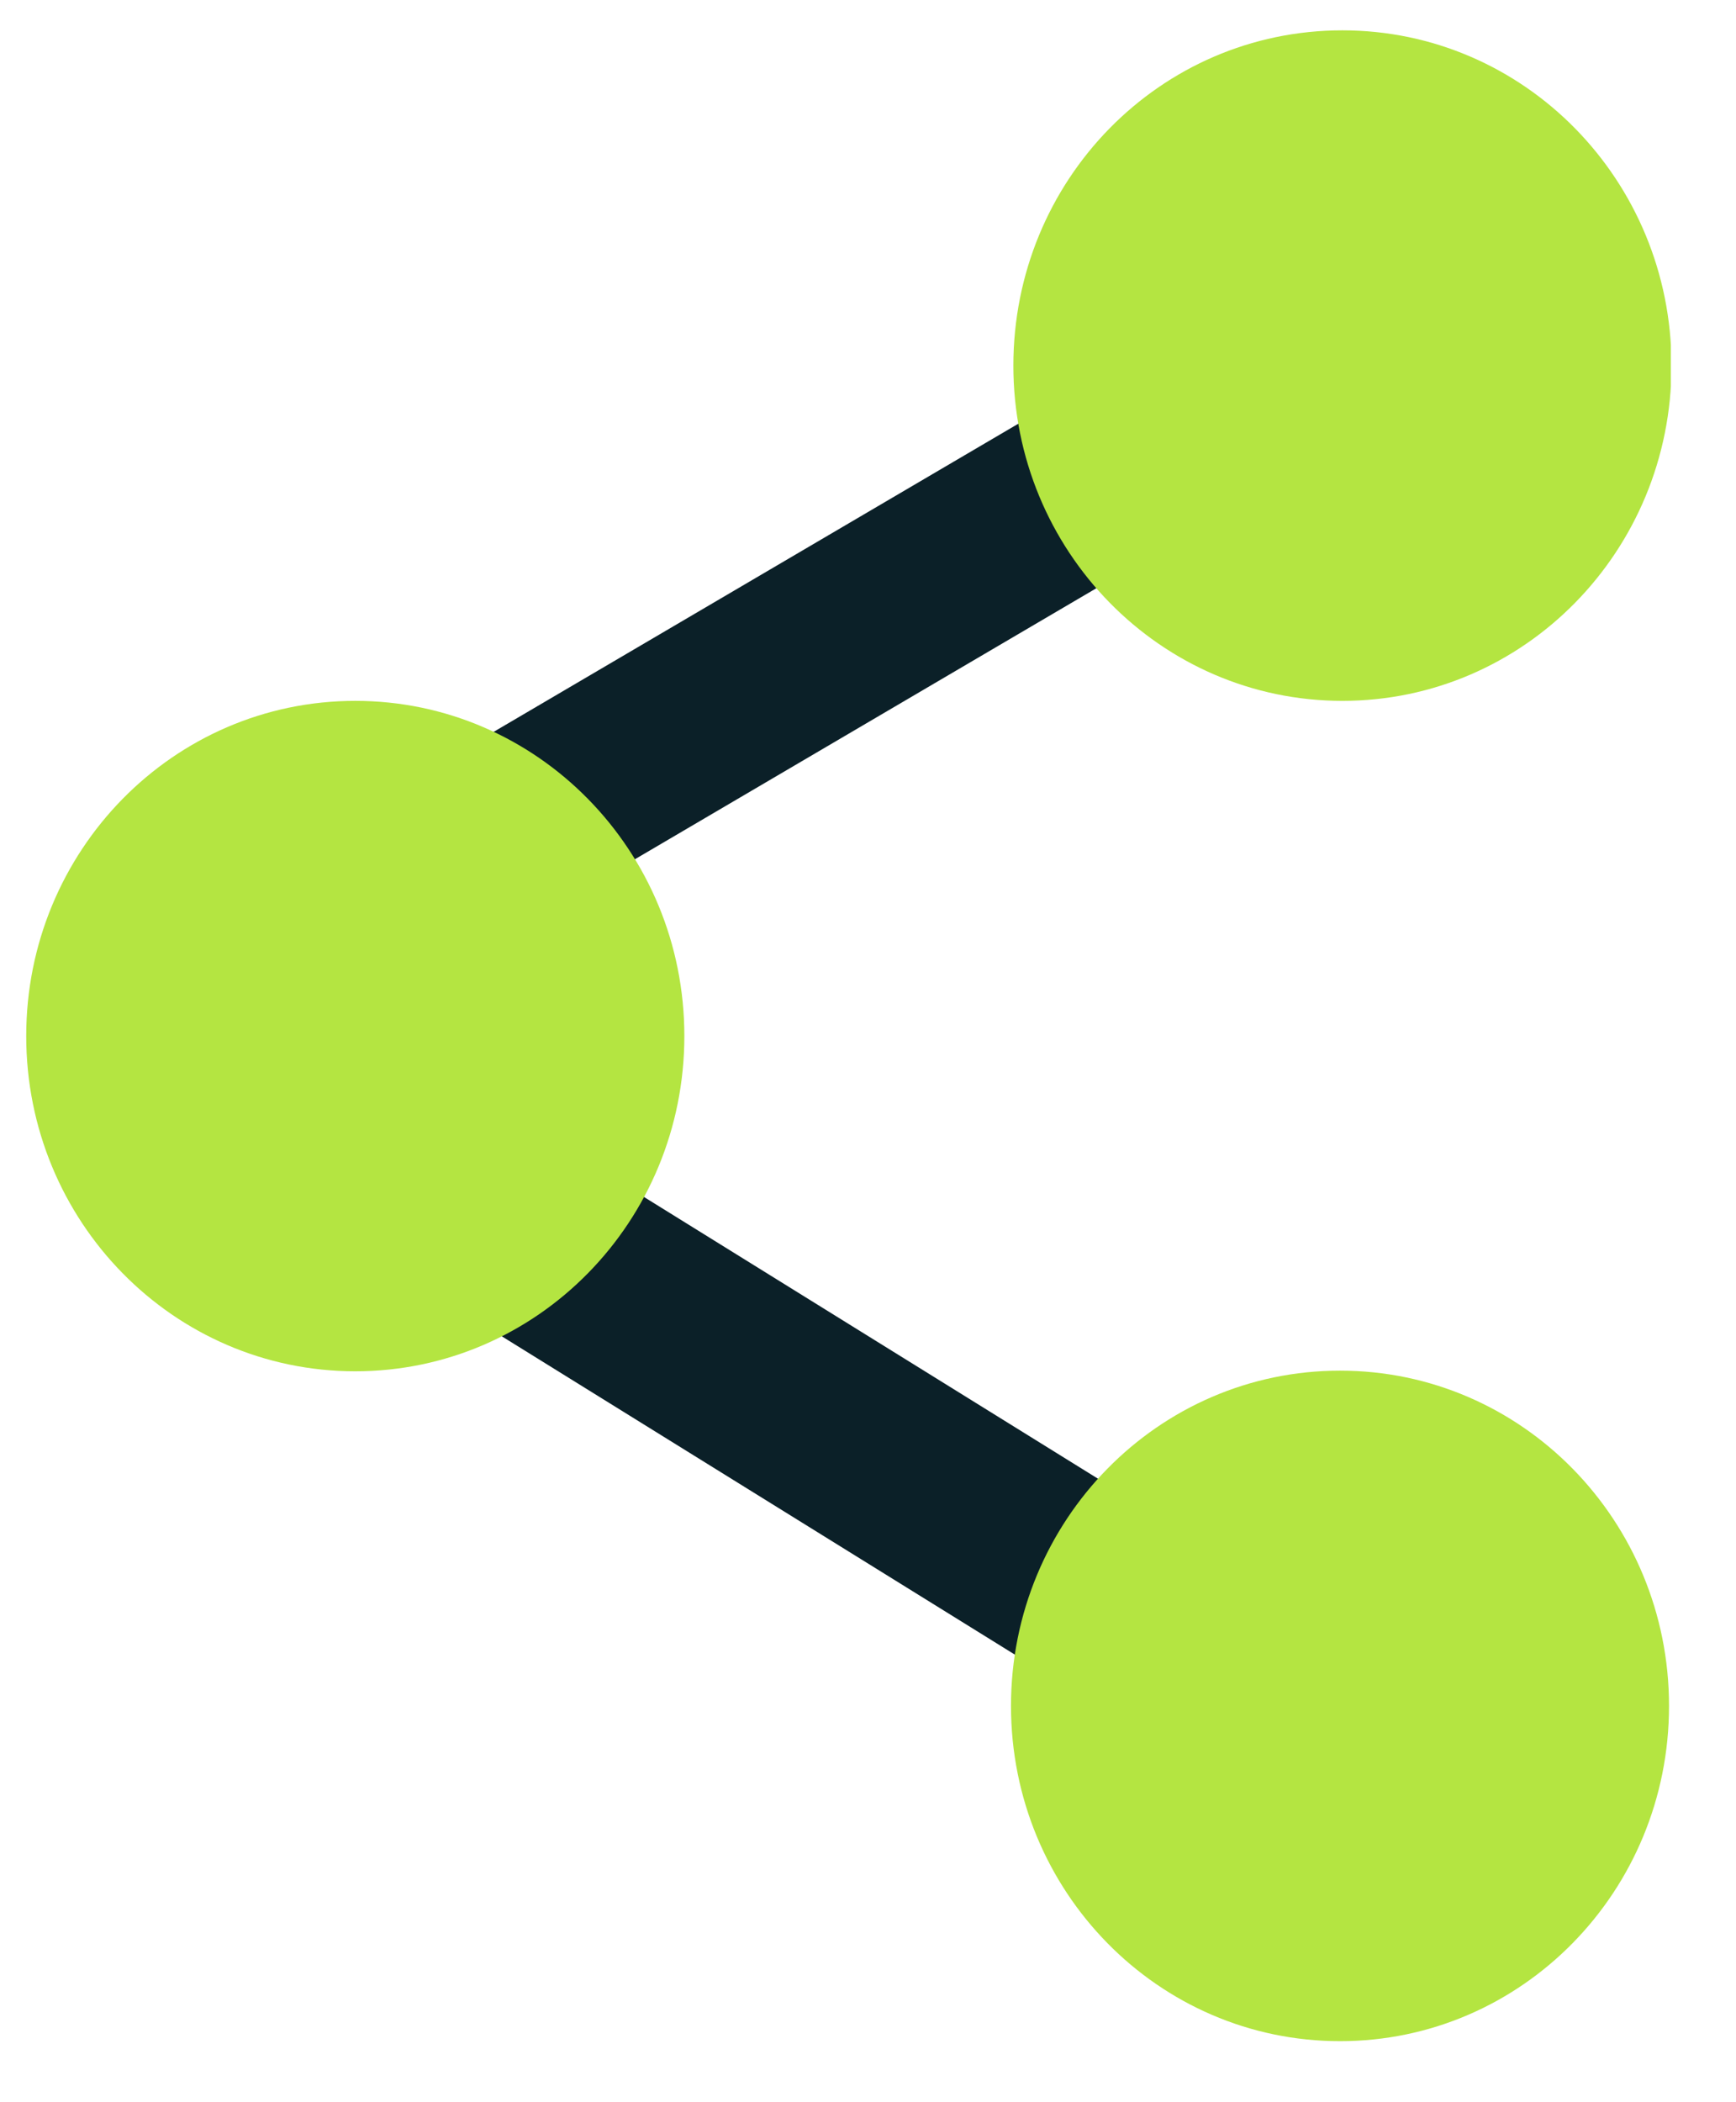 <svg width="19" height="23" viewBox="0 0 19 23" fill="none" xmlns="http://www.w3.org/2000/svg">
<g clip-path="url(#clip0_2654_1641)">
<path fill-rule="evenodd" clip-rule="evenodd" d="M4.995 10.548L12.866 5.927L11.615 4.36L3.744 8.981L4.995 10.548ZM4.877 11.749L12.8 16.664L11.549 18.377L3.626 13.463L4.877 11.749Z" fill="#0B2028"/>
<path fill-rule="evenodd" clip-rule="evenodd" d="M14.692 0.332C16.683 0.332 18.294 1.973 18.294 4C18.294 6.027 16.683 7.668 14.692 7.668C12.702 7.668 11.091 6.027 11.091 4C11.091 1.973 12.695 0.332 14.692 0.332ZM3.888 7.668C5.879 7.668 7.49 9.308 7.49 11.335C7.49 13.363 5.879 15.003 3.888 15.003C1.898 15.003 0.287 13.363 0.287 11.335C0.287 9.308 1.898 7.668 3.888 7.668ZM18.267 18.664C18.267 16.637 16.657 14.996 14.666 14.996C12.676 14.996 11.065 16.637 11.065 18.664C11.065 20.692 12.676 22.332 14.666 22.332C16.657 22.332 18.267 20.692 18.267 18.664Z" fill="#B4E541"/>
</g>
<defs>
<clipPath id="clip0_2654_1641">
<rect width="18" height="22" fill="white" transform="translate(0.287 0.332)"/>
</clipPath>
</defs>
</svg>
